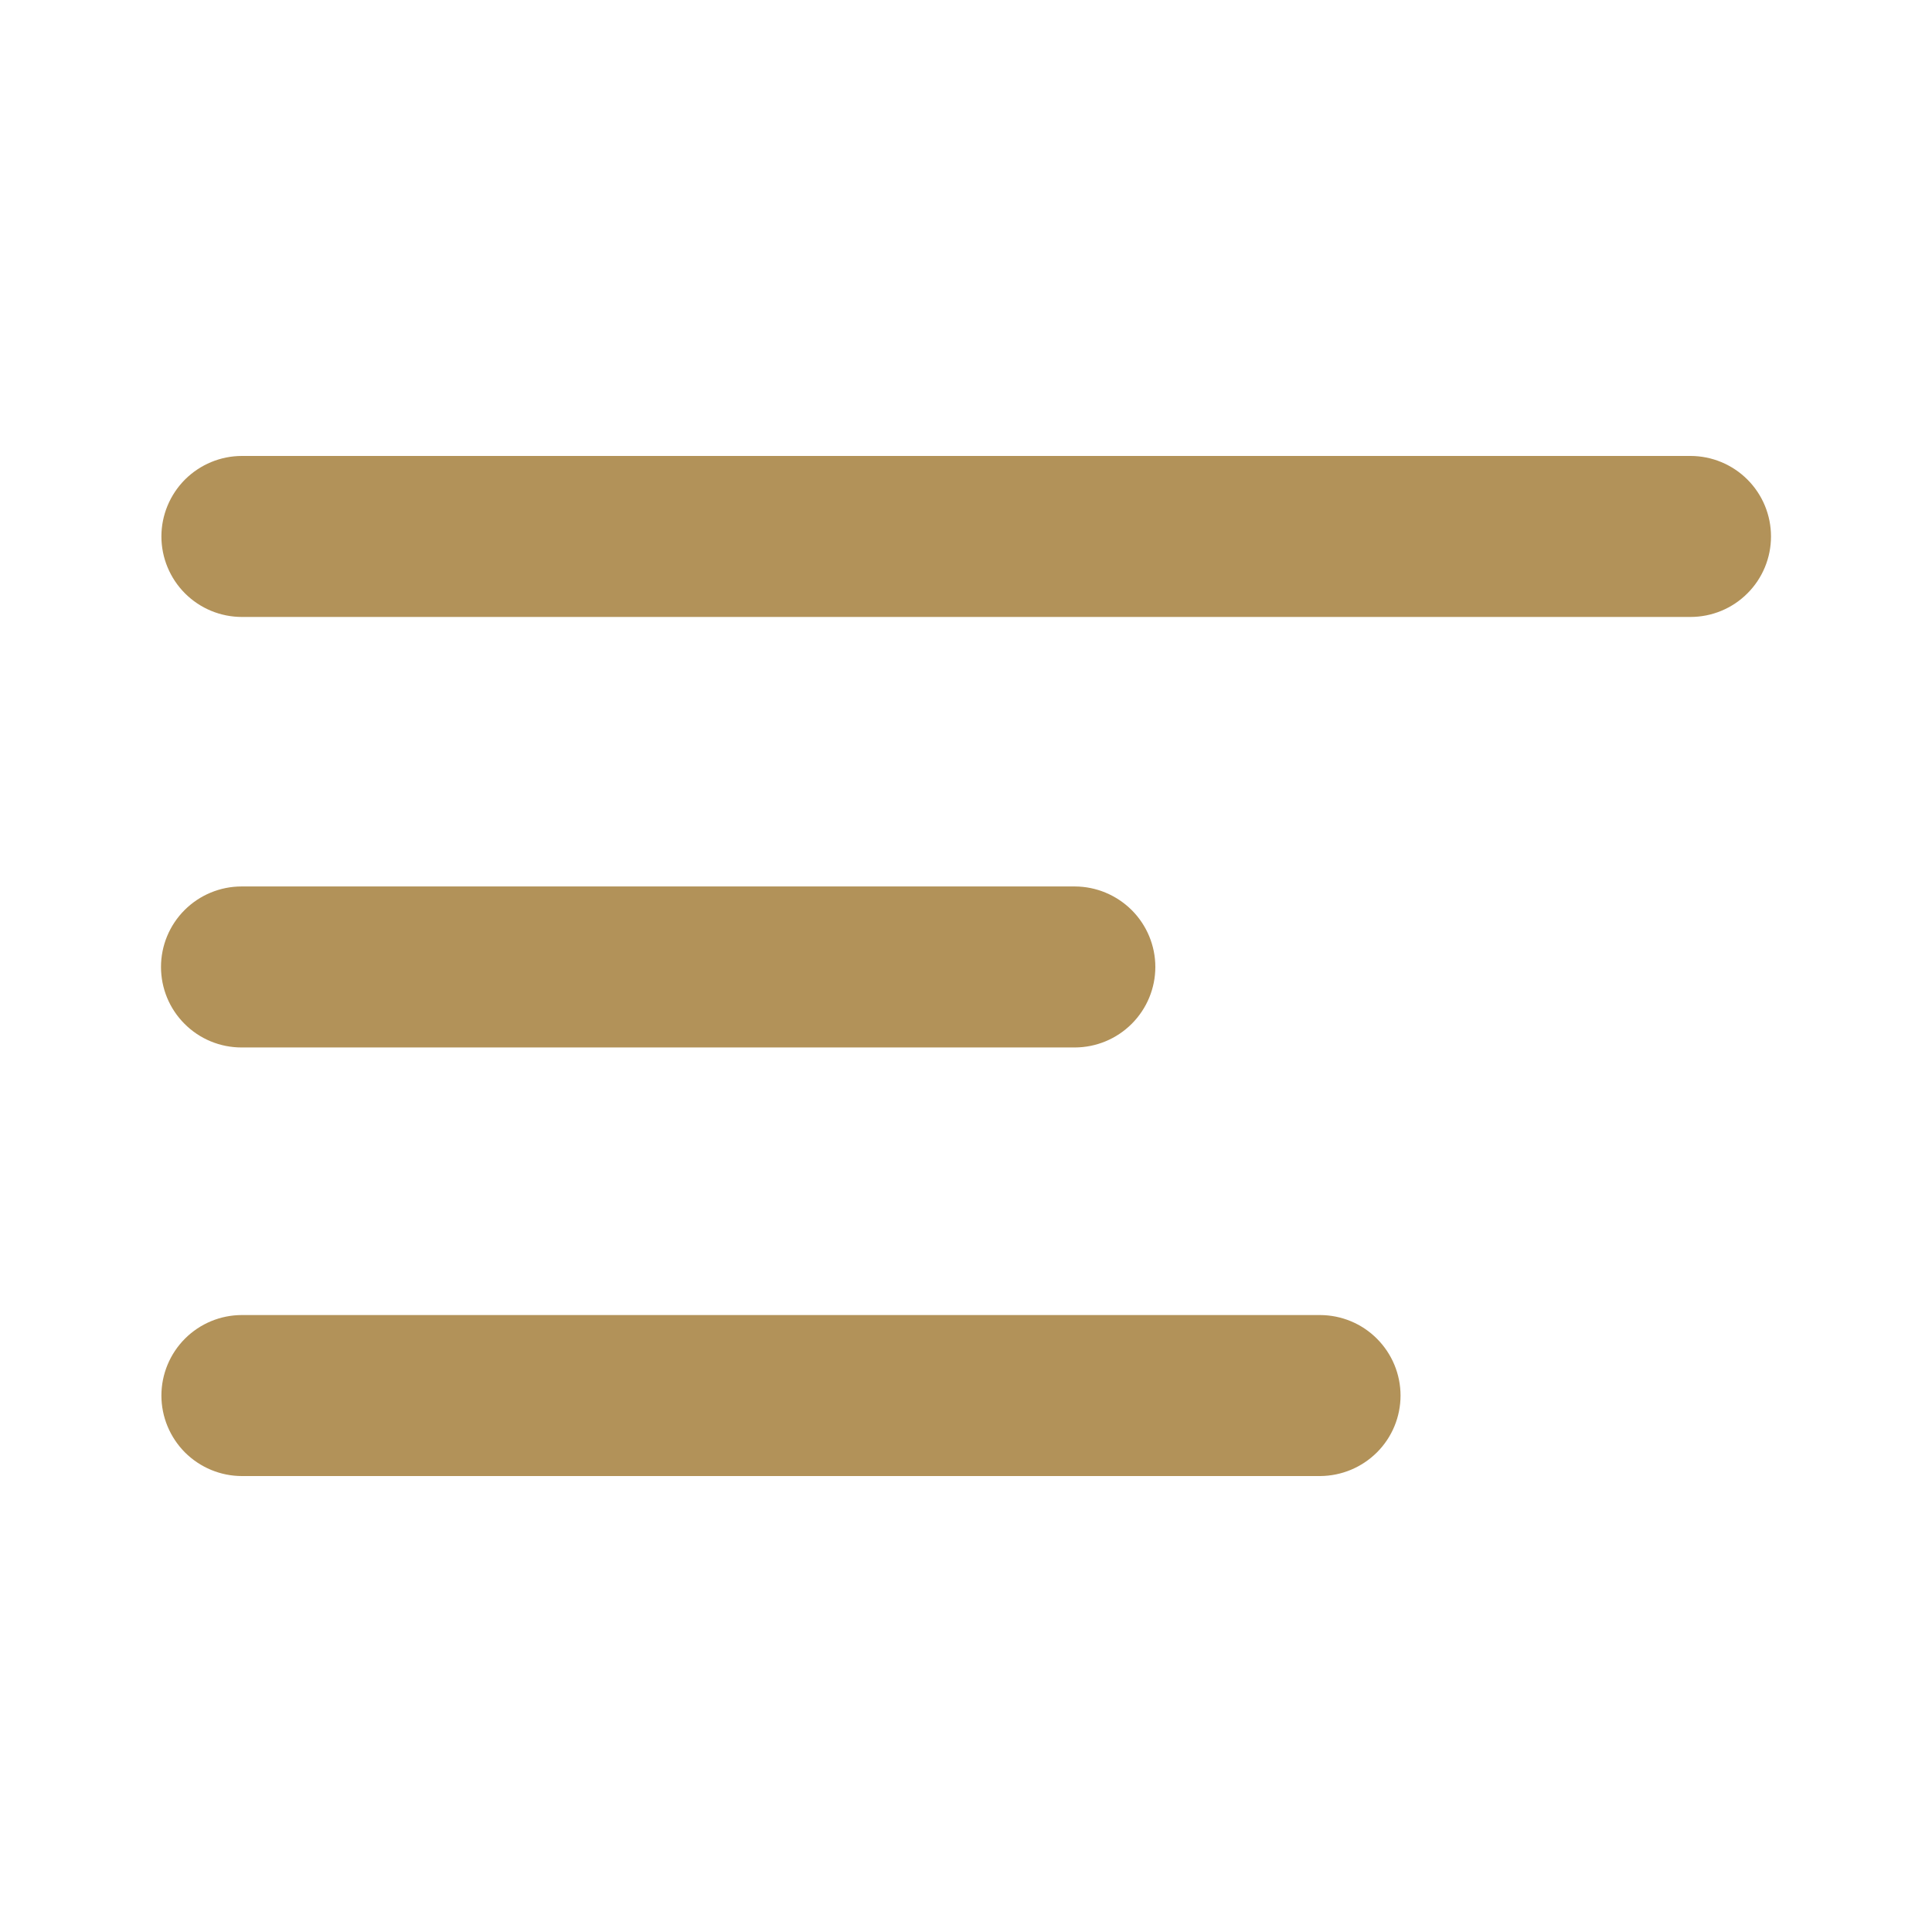 <svg width="24" height="24" viewBox="0 0 24 24" fill="none" xmlns="http://www.w3.org/2000/svg">
<path d="M21 7.664H3.005C2.74 7.664 2.486 7.559 2.298 7.371C2.111 7.184 2.005 6.929 2.005 6.664C2.005 6.399 2.111 6.145 2.298 5.957C2.486 5.77 2.74 5.664 3.005 5.664H21C21.265 5.664 21.52 5.77 21.707 5.957C21.895 6.145 22 6.399 22 6.664C22 6.929 21.895 7.184 21.707 7.371C21.52 7.559 21.265 7.664 21 7.664ZM14.352 12.012C14.352 11.747 14.246 11.493 14.059 11.306C13.871 11.119 13.618 11.013 13.353 11.012H3C2.735 11.012 2.48 11.118 2.293 11.305C2.105 11.493 2 11.747 2 12.012C2 12.277 2.105 12.532 2.293 12.719C2.48 12.907 2.735 13.012 3 13.012H13.353C13.618 13.011 13.871 12.906 14.059 12.718C14.246 12.531 14.352 12.277 14.352 12.012ZM17.398 17.336C17.398 17.071 17.292 16.817 17.105 16.63C16.918 16.442 16.664 16.337 16.399 16.336H3.005C2.74 16.336 2.486 16.441 2.298 16.629C2.111 16.816 2.005 17.071 2.005 17.336C2.005 17.601 2.111 17.855 2.298 18.043C2.486 18.23 2.74 18.336 3.005 18.336H16.401C16.666 18.334 16.919 18.228 17.106 18.041C17.293 17.854 17.398 17.6 17.398 17.336Z" fill="#B29259"/>
</svg>
